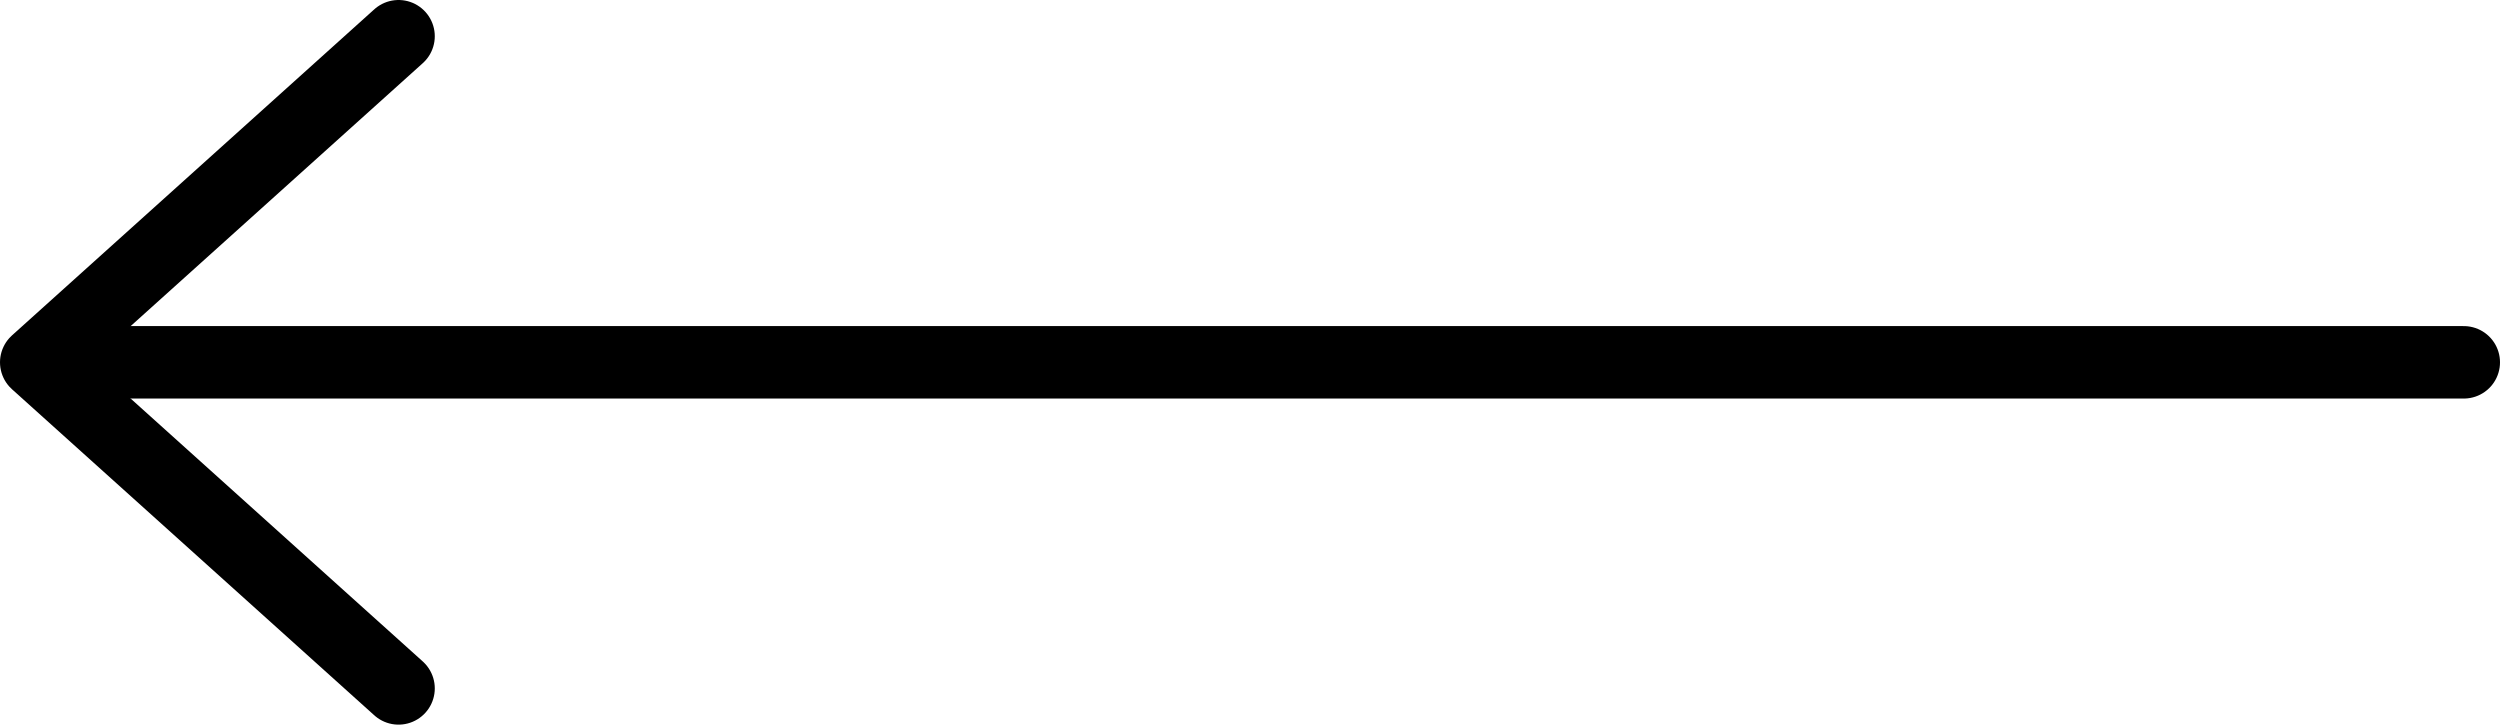 <?xml version="1.0" encoding="UTF-8"?> <svg xmlns="http://www.w3.org/2000/svg" width="69" height="20" viewBox="0 0 69 20" fill="none"> <path d="M68 10H3" stroke="black" stroke-width="2" stroke-linecap="round"></path> <path d="M11 19L1 10L11 1" stroke="black" stroke-width="2" stroke-linecap="round" stroke-linejoin="round"></path> </svg> 